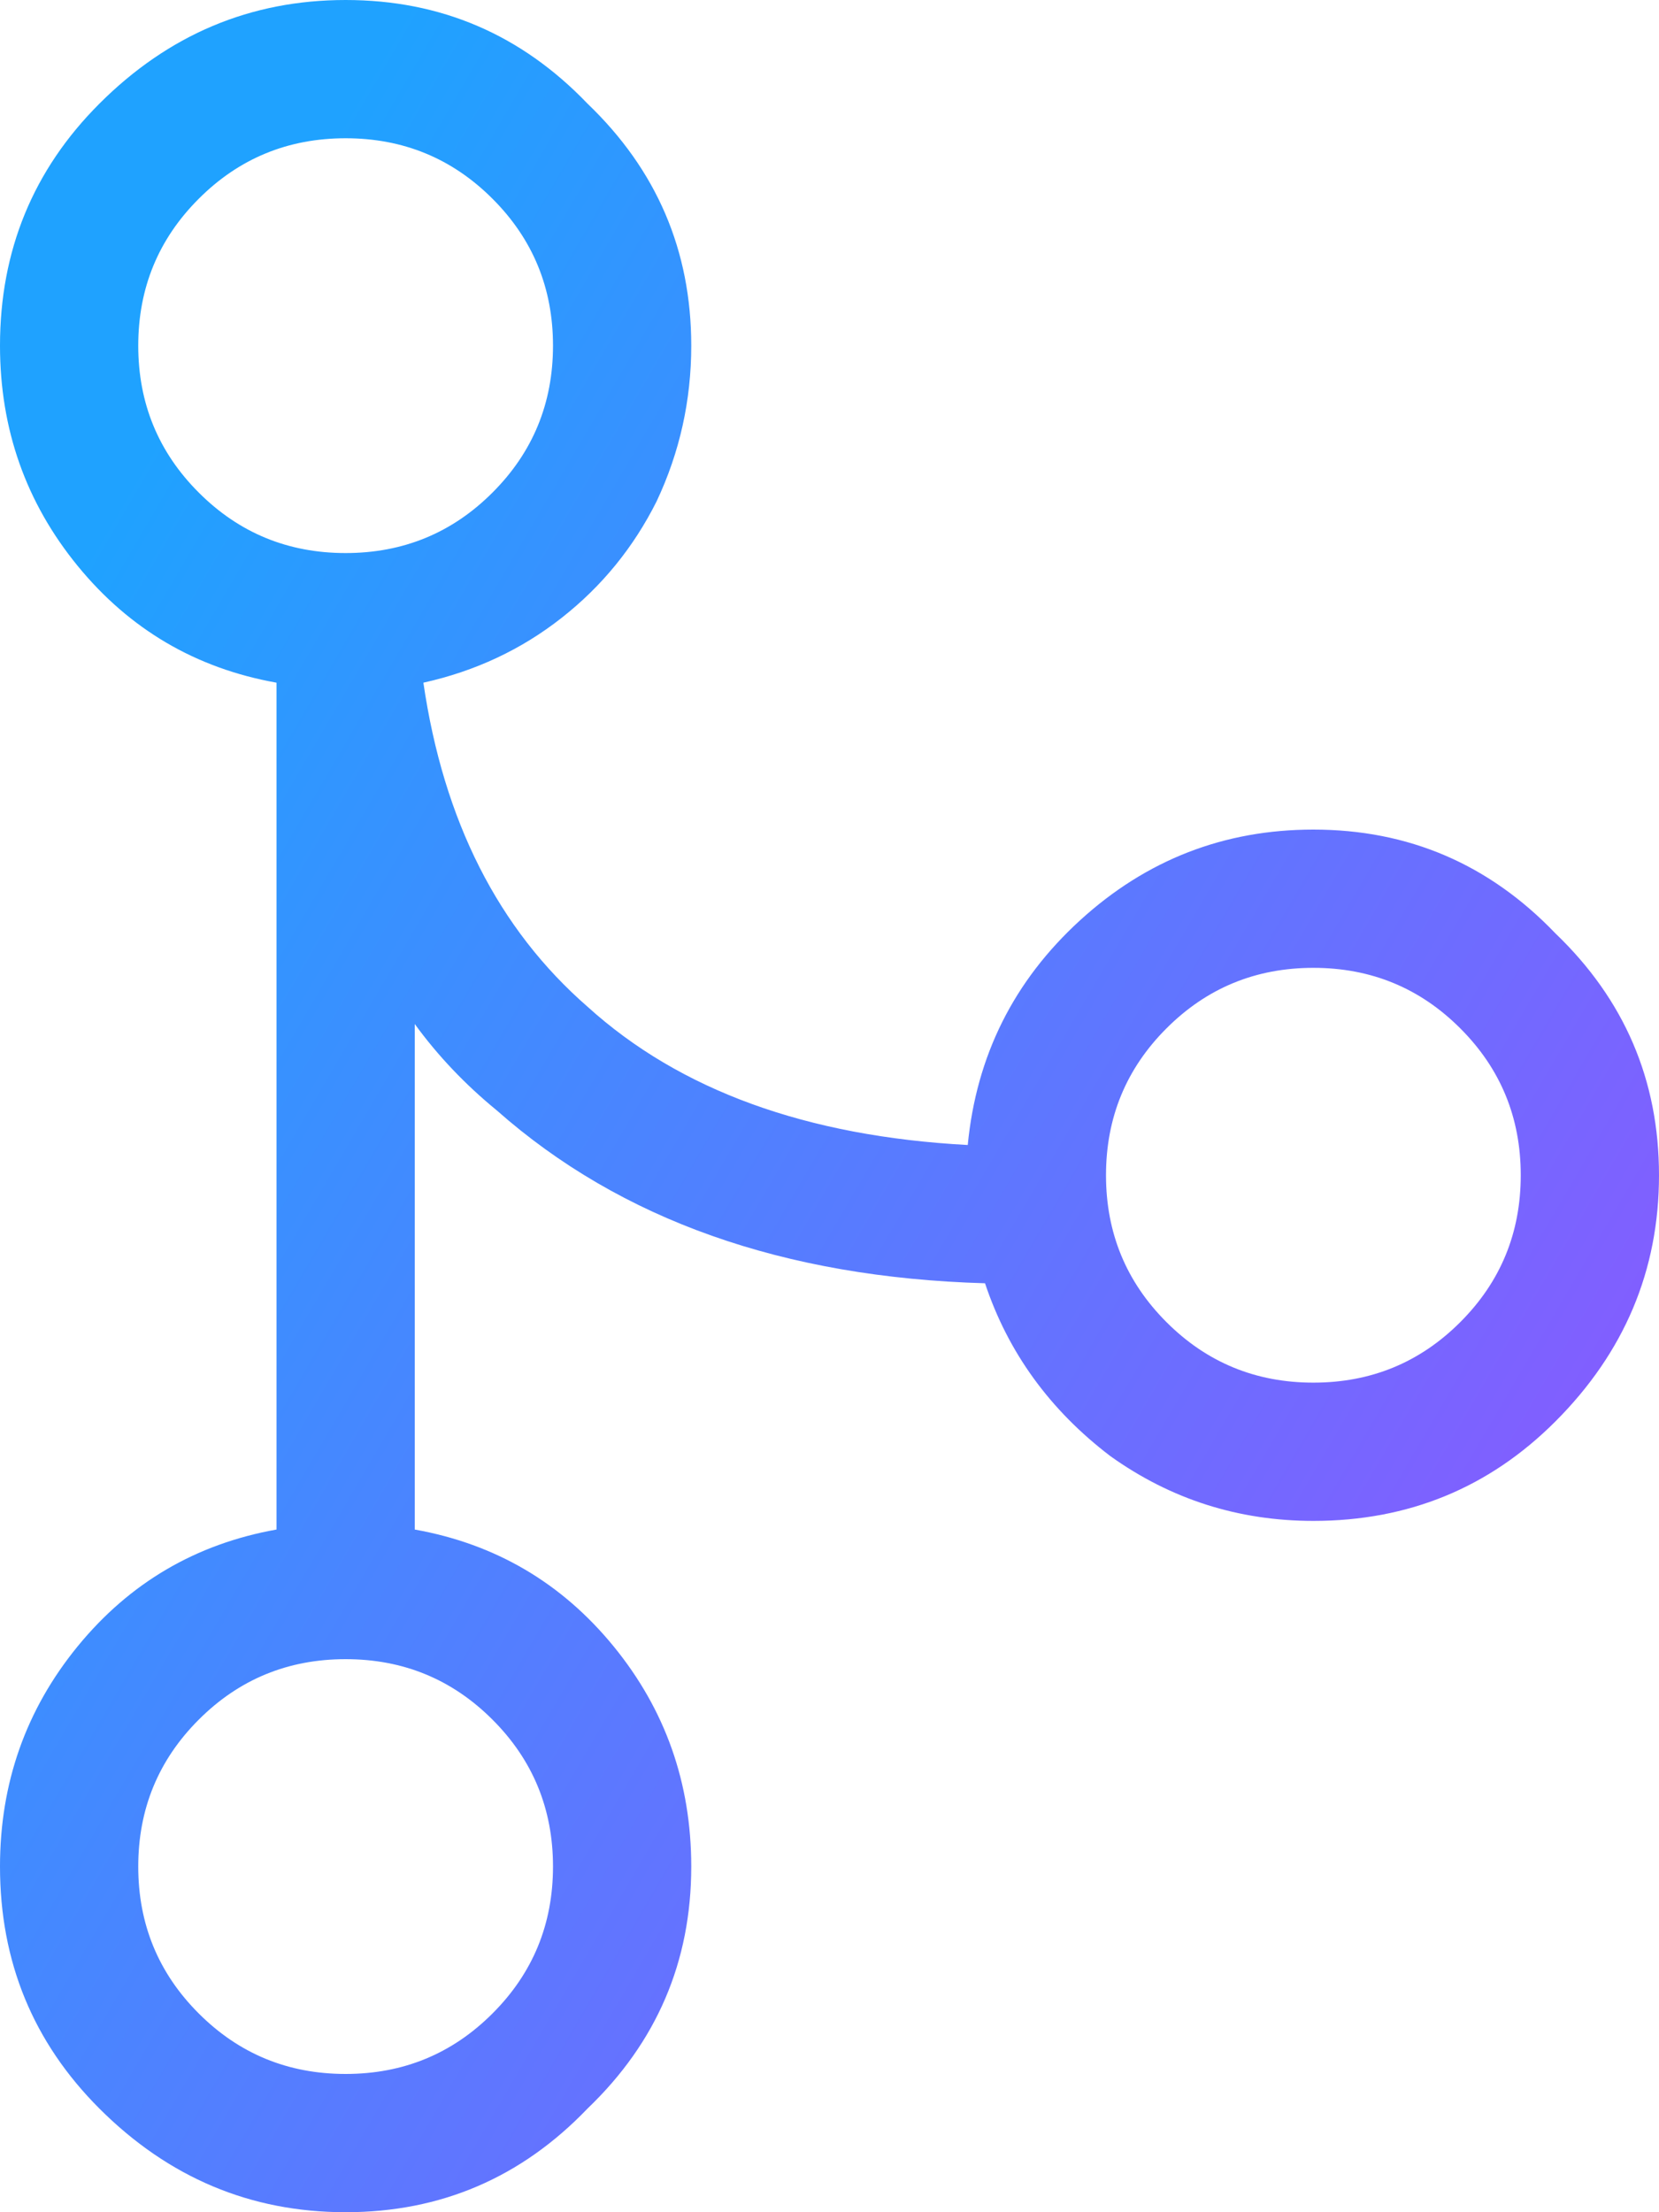 <svg width="54" height="72" viewBox="0 0 54 72" fill="none" xmlns="http://www.w3.org/2000/svg">
<path d="M42.75 27C45.844 27 48.469 28.125 50.625 30.375C52.875 32.531 54 35.156 54 38.25C54 41.344 52.875 44.016 50.625 46.266C48.469 48.422 45.844 49.5 42.75 49.5C40.312 49.5 38.109 48.797 36.141 47.391C34.172 45.891 32.812 44.016 32.062 41.766C25.5 41.578 20.203 39.703 16.172 36.141C15.141 35.297 14.25 34.359 13.5 33.328V49.781C16.125 50.25 18.281 51.516 19.969 53.578C21.656 55.641 22.5 58.031 22.5 60.75C22.5 63.844 21.375 66.469 19.125 68.625C16.969 70.875 14.344 72 11.25 72C8.156 72 5.484 70.875 3.234 68.625C1.078 66.469 0 63.844 0 60.75C0 58.031 0.844 55.641 2.531 53.578C4.219 51.516 6.375 50.25 9 49.781V22.219C6.375 21.75 4.219 20.484 2.531 18.422C0.844 16.359 0 13.969 0 11.25C0 8.156 1.078 5.531 3.234 3.375C5.484 1.125 8.156 0 11.25 0C14.344 0 16.969 1.125 19.125 3.375C21.375 5.531 22.5 8.156 22.5 11.25C22.5 13.031 22.125 14.719 21.375 16.312C20.625 17.812 19.594 19.078 18.281 20.109C16.969 21.141 15.469 21.844 13.781 22.219C14.438 26.719 16.219 30.234 19.125 32.766C22.125 35.484 26.25 36.984 31.5 37.266C31.781 34.359 33 31.922 35.156 29.953C37.312 27.984 39.844 27 42.75 27ZM6.469 6.469C5.156 7.781 4.5 9.375 4.5 11.25C4.5 13.125 5.156 14.719 6.469 16.031C7.781 17.344 9.375 18 11.25 18C13.125 18 14.719 17.344 16.031 16.031C17.344 14.719 18 13.125 18 11.25C18 9.375 17.344 7.781 16.031 6.469C14.719 5.156 13.125 4.5 11.25 4.5C9.375 4.5 7.781 5.156 6.469 6.469ZM16.031 65.531C17.344 64.219 18 62.625 18 60.75C18 58.875 17.344 57.281 16.031 55.969C14.719 54.656 13.125 54 11.25 54C9.375 54 7.781 54.656 6.469 55.969C5.156 57.281 4.5 58.875 4.5 60.75C4.5 62.625 5.156 64.219 6.469 65.531C7.781 66.844 9.375 67.5 11.25 67.5C13.125 67.5 14.719 66.844 16.031 65.531ZM37.969 43.031C39.281 44.344 40.875 45 42.75 45C44.625 45 46.219 44.344 47.531 43.031C48.844 41.719 49.5 40.125 49.5 38.25C49.5 36.375 48.844 34.781 47.531 33.469C46.219 32.156 44.625 31.5 42.75 31.5C40.875 31.5 39.281 32.156 37.969 33.469C36.656 34.781 36 36.375 36 38.25C36 40.125 36.656 41.719 37.969 43.031Z" fill="url(#paint0_linear_583_1522)"/>
<defs>
<linearGradient id="paint0_linear_583_1522" x1="5.58" y1="13.2" x2="66.78" y2="48.972" gradientUnits="userSpaceOnUse">
<stop stop-color="#1FA2FF"/>
<stop offset="1" stop-color="#9B4DFF"/>
</linearGradient>
</defs>
</svg>
